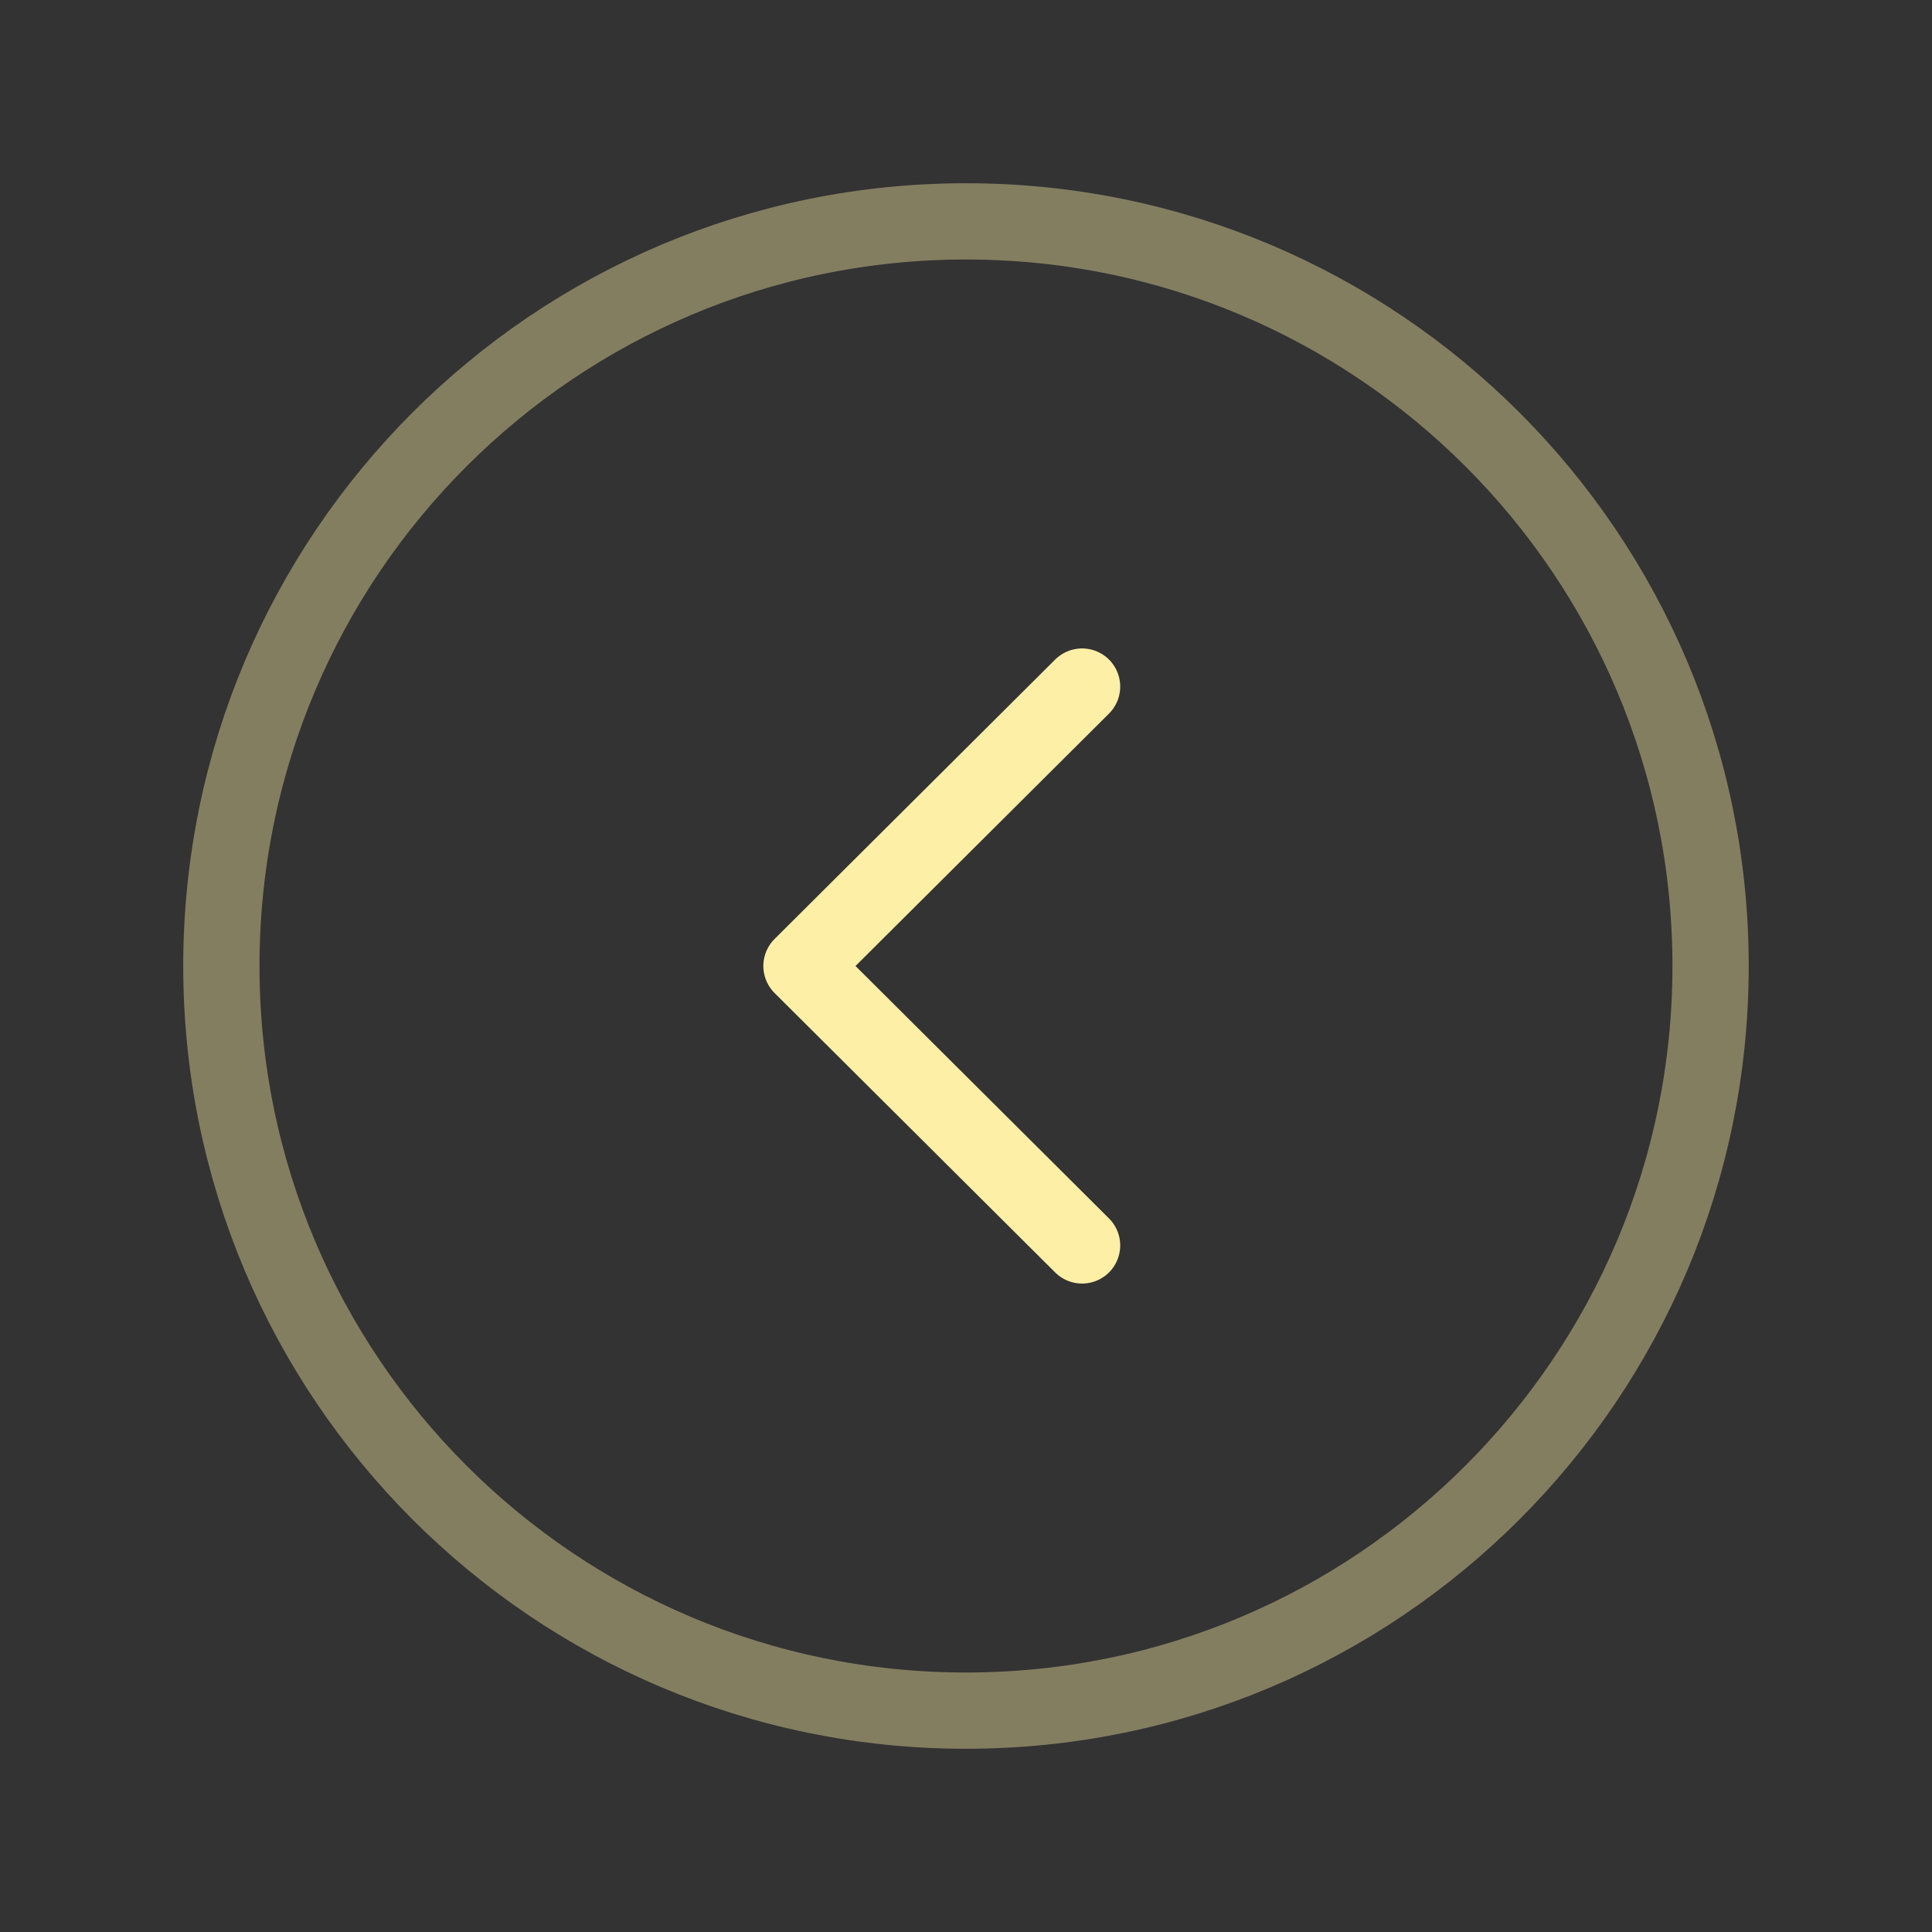 <?xml version="1.0" encoding="UTF-8"?> <svg xmlns="http://www.w3.org/2000/svg" width="38" height="38" viewBox="0 0 38 38" fill="none"><rect x="0" y="0" width="38" height="38" fill="#333333" stroke="none"/> <path opacity="0.4" fill-rule="evenodd" clip-rule="evenodd" d="M19 4.354C10.912 4.354 4.354 10.911 4.354 19C4.354 27.088 10.912 33.646 19 33.646C27.087 33.646 33.645 27.088 33.645 19C33.645 10.911 27.087 4.354 19 4.354Z" stroke="#FDEFA6" stroke-width="1.5" stroke-linecap="round" stroke-linejoin="round"></path> <path d="M21.283 13.504L15.764 19L21.283 24.496" stroke="#FDEFA6" stroke-width="1.5" stroke-linecap="round" stroke-linejoin="round"></path> </svg> 